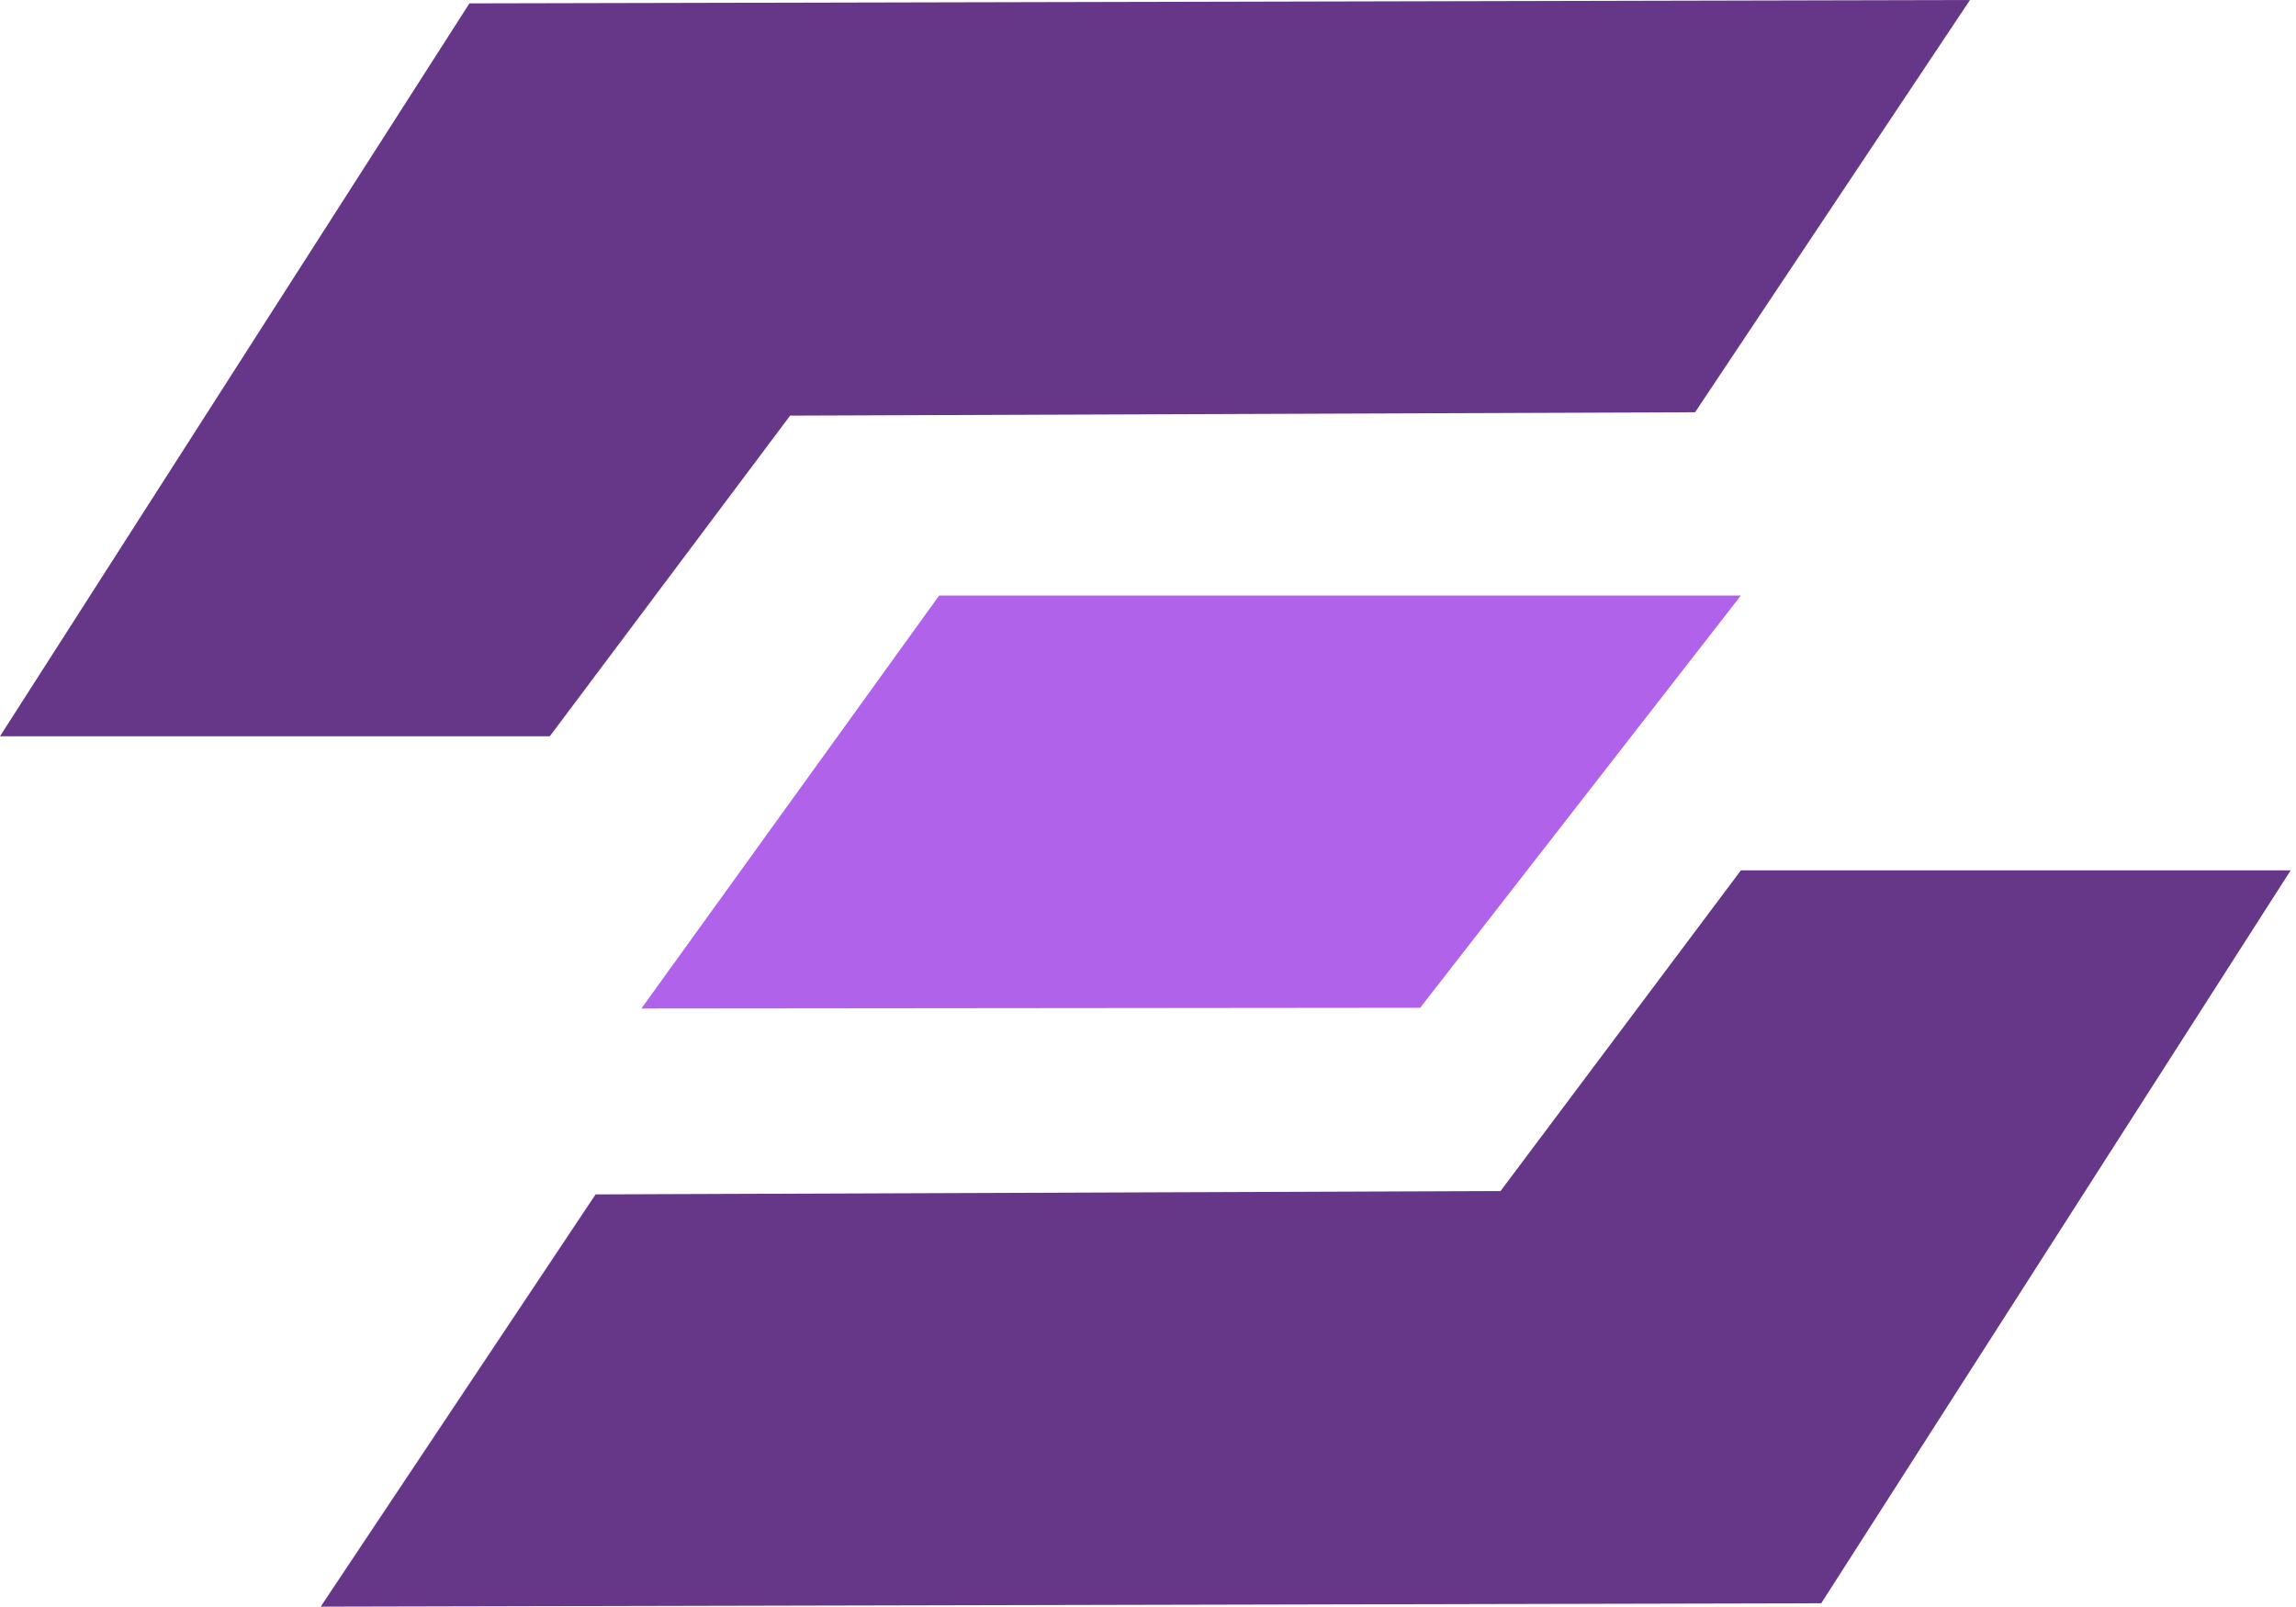 <?xml version="1.0" encoding="utf-8"?>
<svg xmlns="http://www.w3.org/2000/svg" fill="none" height="100%" overflow="visible" preserveAspectRatio="none" style="display: block;" viewBox="0 0 40 28" width="100%">
<g id="cone">
<g id="Group 427320830">
<path d="M39.907 15.165L31.729 27.935L5.587 27.994L10.376 20.811L26.142 20.752L30.329 15.165L39.907 15.165Z" fill="#663688" id="Vector"/>
<path d="M2.47487e-05 12.829L8.178 0.059L34.32 3.00037e-06L29.531 7.183L13.765 7.242L9.578 12.829L2.47487e-05 12.829Z" fill="#663688" id="Vector_2"/>
<path d="M24.742 17.559L30.329 10.376L16.362 10.376L11.174 17.572L24.742 17.559Z" fill="#B162EA" id="Vector_3"/>
</g>
</g>
</svg>
